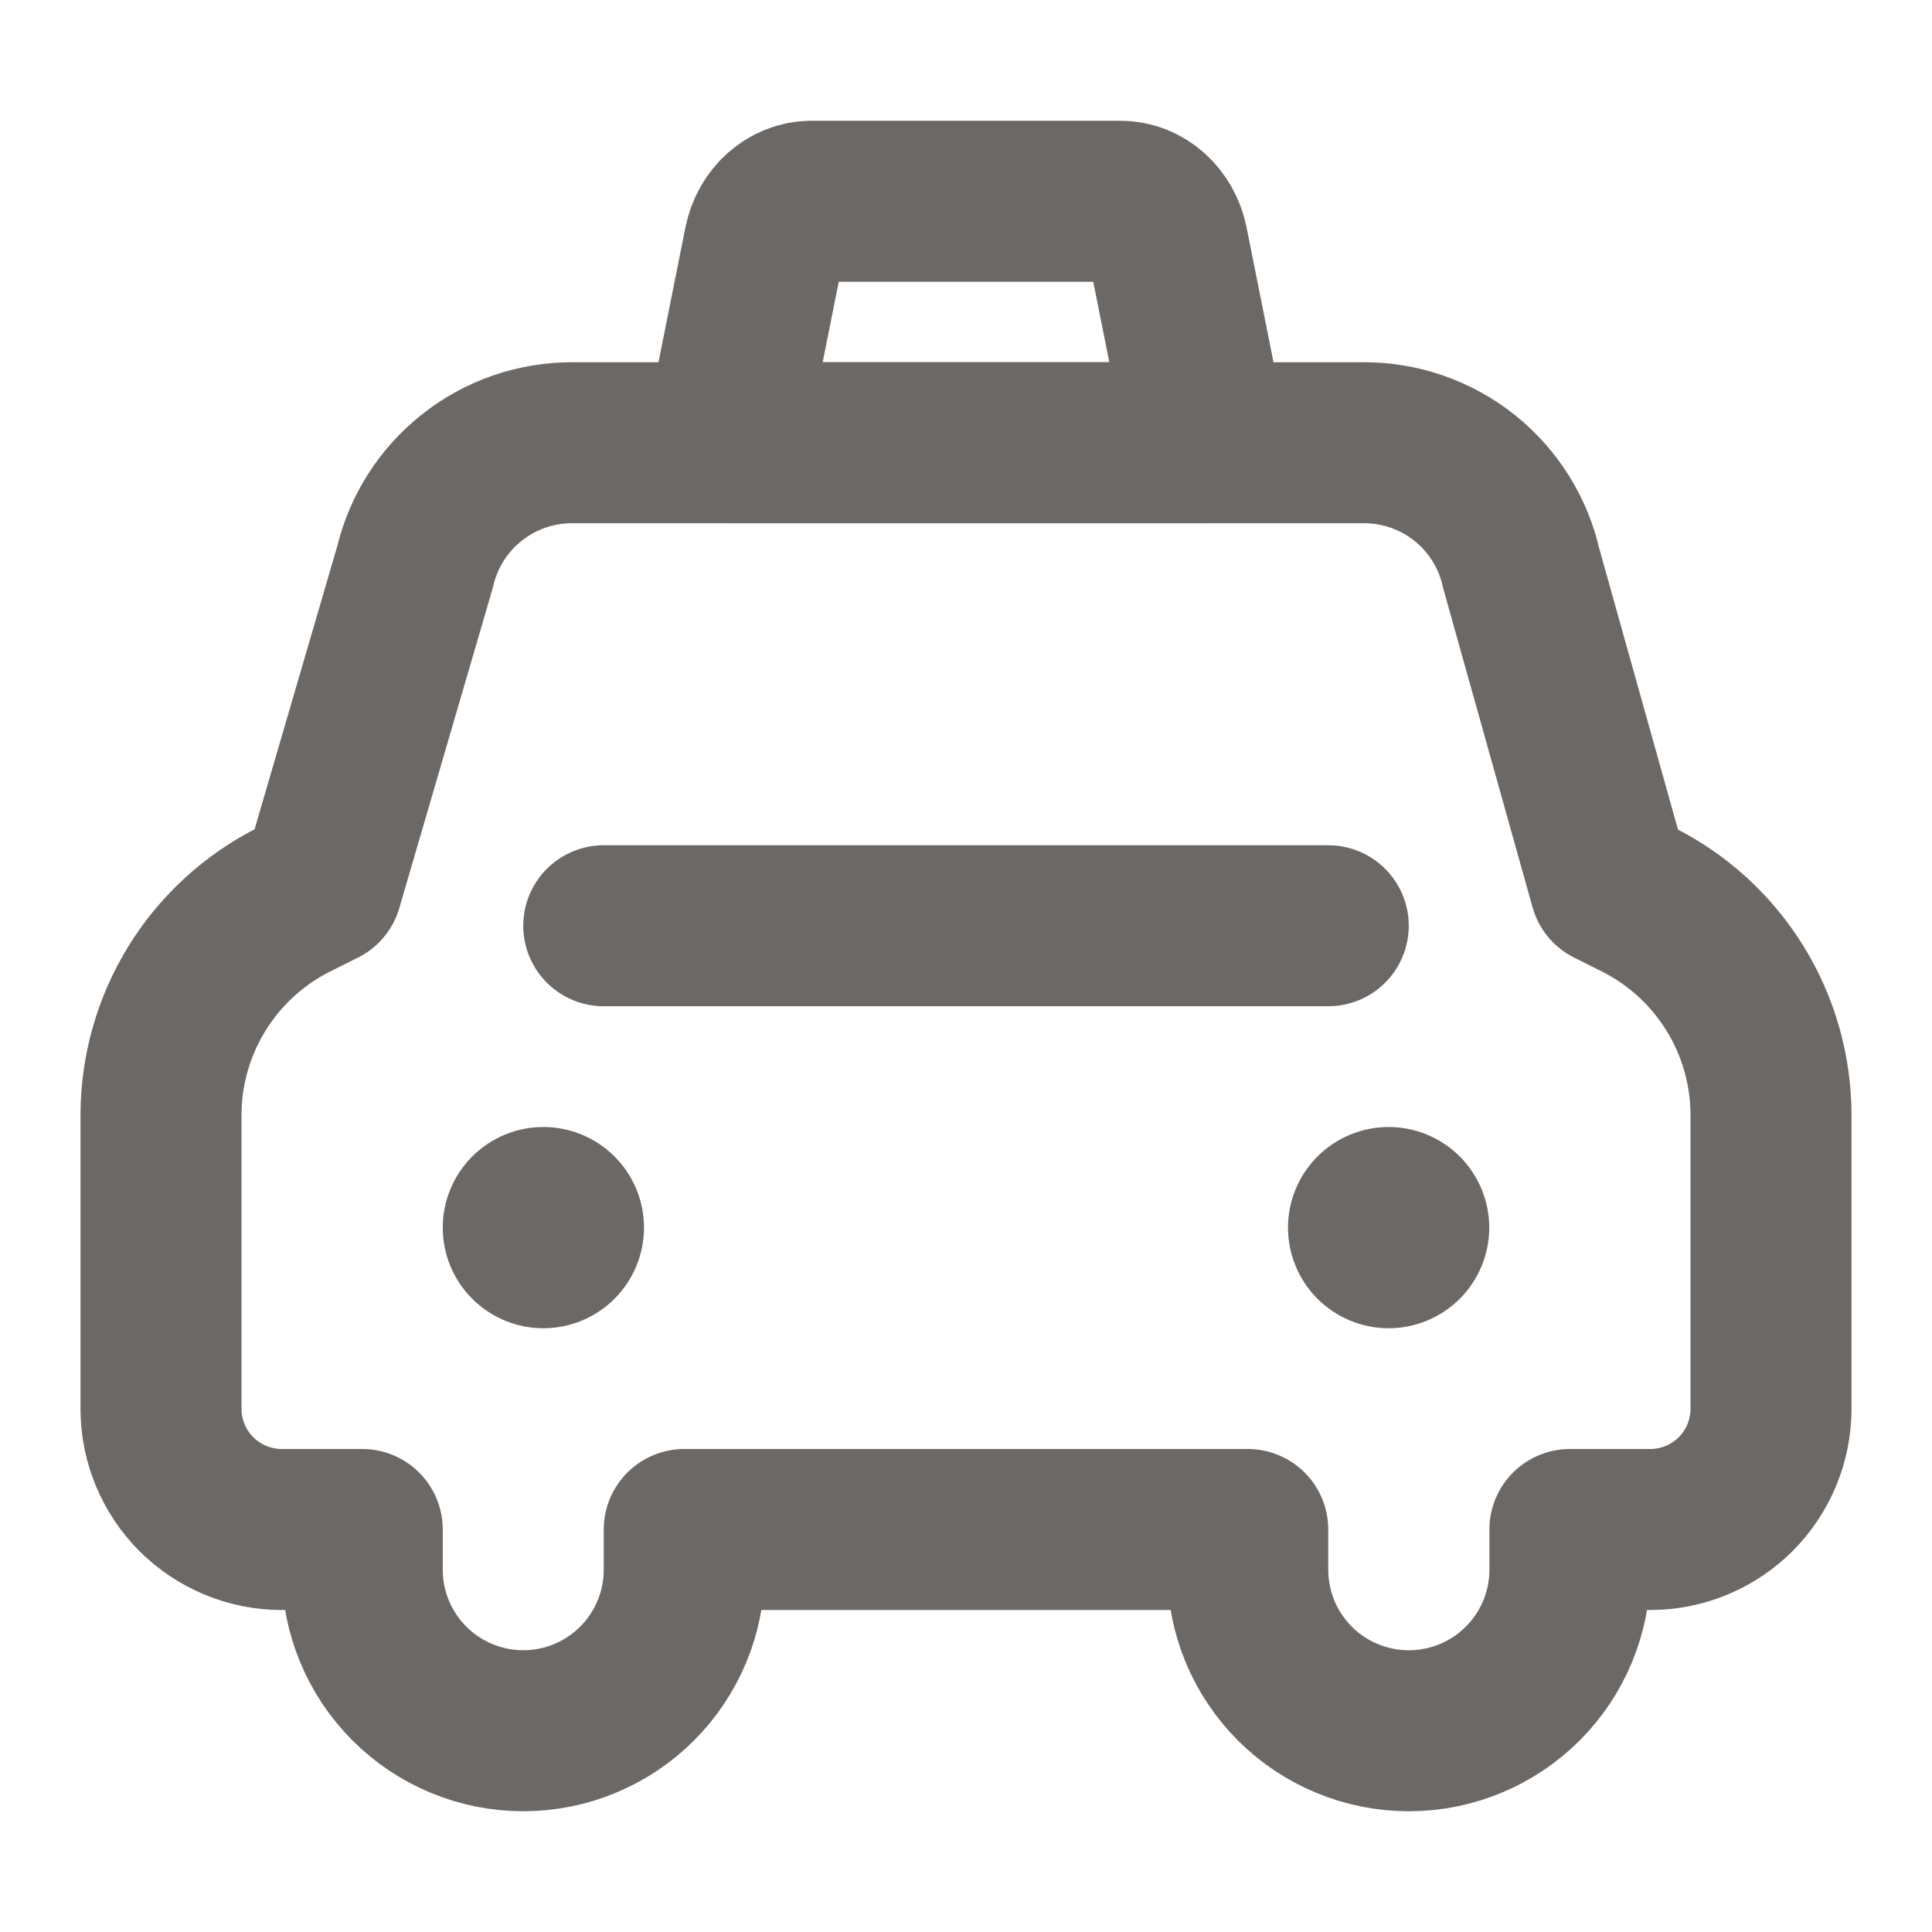 <?xml version="1.0" encoding="UTF-8"?> <svg xmlns="http://www.w3.org/2000/svg" width="24" height="24" viewBox="0 0 24 24" fill="none"> <path d="M2 17.5V13.855C2 13.298 2.155 12.751 2.448 12.277C2.741 11.803 3.161 11.42 3.659 11.171L4 11.001L5.155 7.046C5.258 6.606 5.506 6.214 5.86 5.934C6.213 5.653 6.651 5.5 7.103 5.5H16.947C17.401 5.5 17.842 5.655 18.197 5.939C18.552 6.224 18.799 6.62 18.898 7.064L20.001 11.001L20.341 11.171C20.84 11.42 21.259 11.803 21.552 12.277C21.845 12.751 22 13.297 22 13.854V17.5C22 17.898 21.842 18.279 21.561 18.561C21.279 18.842 20.898 19 20.5 19H19.502V19.5C19.502 20.03 19.291 20.539 18.916 20.914C18.541 21.289 18.032 21.5 17.502 21.5C17.239 21.5 16.979 21.449 16.736 21.348C16.493 21.248 16.272 21.101 16.086 20.915C15.9 20.729 15.753 20.509 15.652 20.266C15.552 20.023 15.5 19.763 15.5 19.5V19H8.5V19.5C8.5 20.03 8.289 20.539 7.914 20.914C7.539 21.289 7.03 21.5 6.5 21.5C5.97 21.5 5.461 21.289 5.086 20.914C4.711 20.539 4.5 20.03 4.5 19.5V19H3.5C3.102 19 2.721 18.842 2.439 18.561C2.158 18.279 2 17.898 2 17.5V17.5Z" stroke="#6C6865" stroke-width="2" stroke-linejoin="round"></path> <path d="M6.75 16.5C7.082 16.5 7.399 16.368 7.634 16.134C7.868 15.899 8 15.582 8 15.25C8 14.918 7.868 14.601 7.634 14.366C7.399 14.132 7.082 14 6.75 14C6.418 14 6.101 14.132 5.866 14.366C5.632 14.601 5.5 14.918 5.5 15.25C5.5 15.582 5.632 15.899 5.866 16.134C6.101 16.368 6.418 16.5 6.75 16.5ZM17.25 16.5C17.581 16.5 17.899 16.368 18.134 16.134C18.368 15.899 18.5 15.582 18.5 15.25C18.5 14.918 18.368 14.601 18.134 14.366C17.899 14.132 17.581 14 17.25 14C16.919 14 16.601 14.132 16.366 14.366C16.132 14.601 16 14.918 16 15.25C16 15.582 16.132 15.899 16.366 16.134C16.601 16.368 16.919 16.5 17.25 16.5Z" fill="#6C6865"></path> <path d="M9 5.5H15L14.505 3.022C14.444 2.717 14.2 2.5 13.918 2.5H10.082C9.8 2.5 9.556 2.717 9.495 3.022L9 5.5Z" stroke="#6C6865" stroke-width="2" stroke-linecap="round" stroke-linejoin="round"></path> <path d="M7.5 11.5H16.5" stroke="#6C6865" stroke-width="2" stroke-linecap="round" stroke-linejoin="round"></path> </svg> 